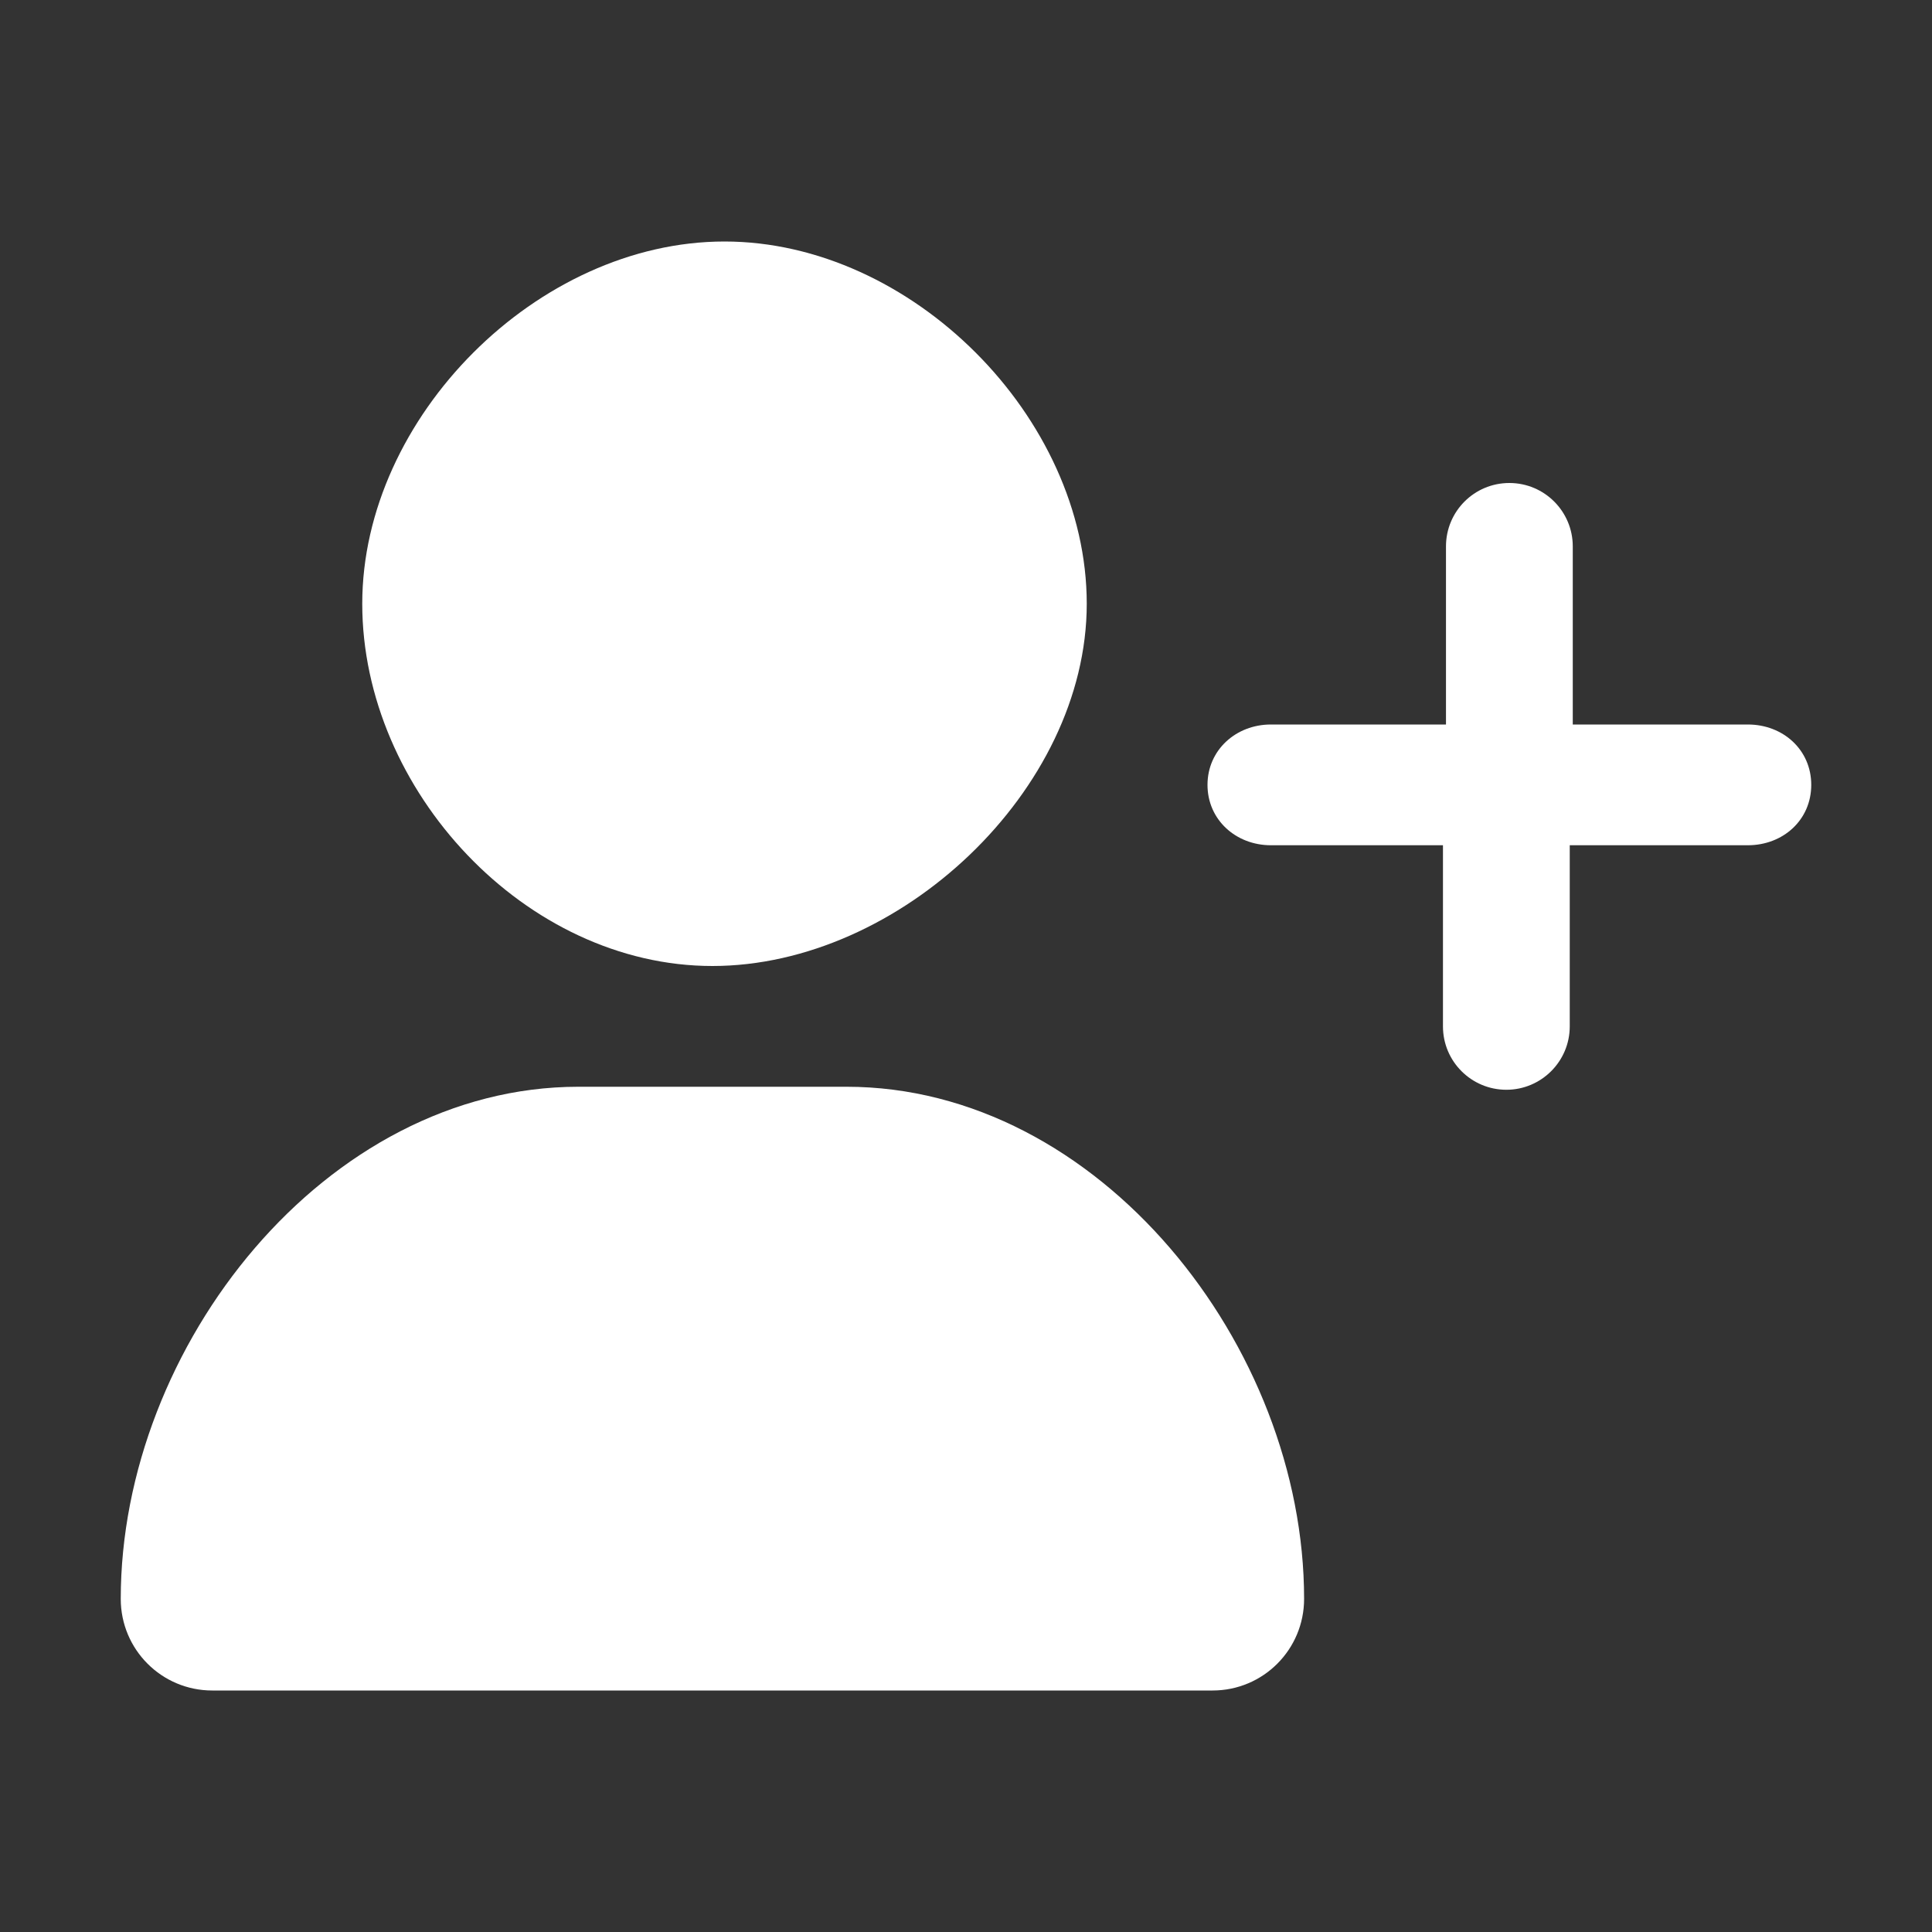 <svg width="16" height="16" viewBox="0 0 16 16" fill="none" xmlns="http://www.w3.org/2000/svg">
<rect x="0" y="0" width="16" height="16" fill="#333333" stroke="none"/>
<path d="M7.009 9H4.791C2.698 9 1 11.148 1 13.241C1 13.661 1.339 14 1.758 14H10.042C10.461 14 10.8 13.661 10.8 13.241C10.8 11.148 9.102 9 7.009 9Z" fill="white"/>
<path d="M9 5C9 6.546 7.447 8 5.9 8C4.353 8 3 6.546 3 5C3 3.454 4.453 2 6 2C7.547 2 9 3.454 9 5Z" fill="white"/>
<path d="M13.025 6H14.475C14.766 6 15 6.209 15 6.5C15 6.791 14.766 7 14.475 7H13V8.5C13 8.79 12.764 9.025 12.475 9.025C12.186 9.025 11.95 8.791 11.95 8.5V7H10.525C10.235 7 10 6.789 10 6.5C10 6.211 10.236 6 10.525 6H11.975V4.525C11.975 4.235 12.209 4 12.5 4C12.791 4 13.025 4.236 13.025 4.525V6Z" fill="white"/>
</svg>
